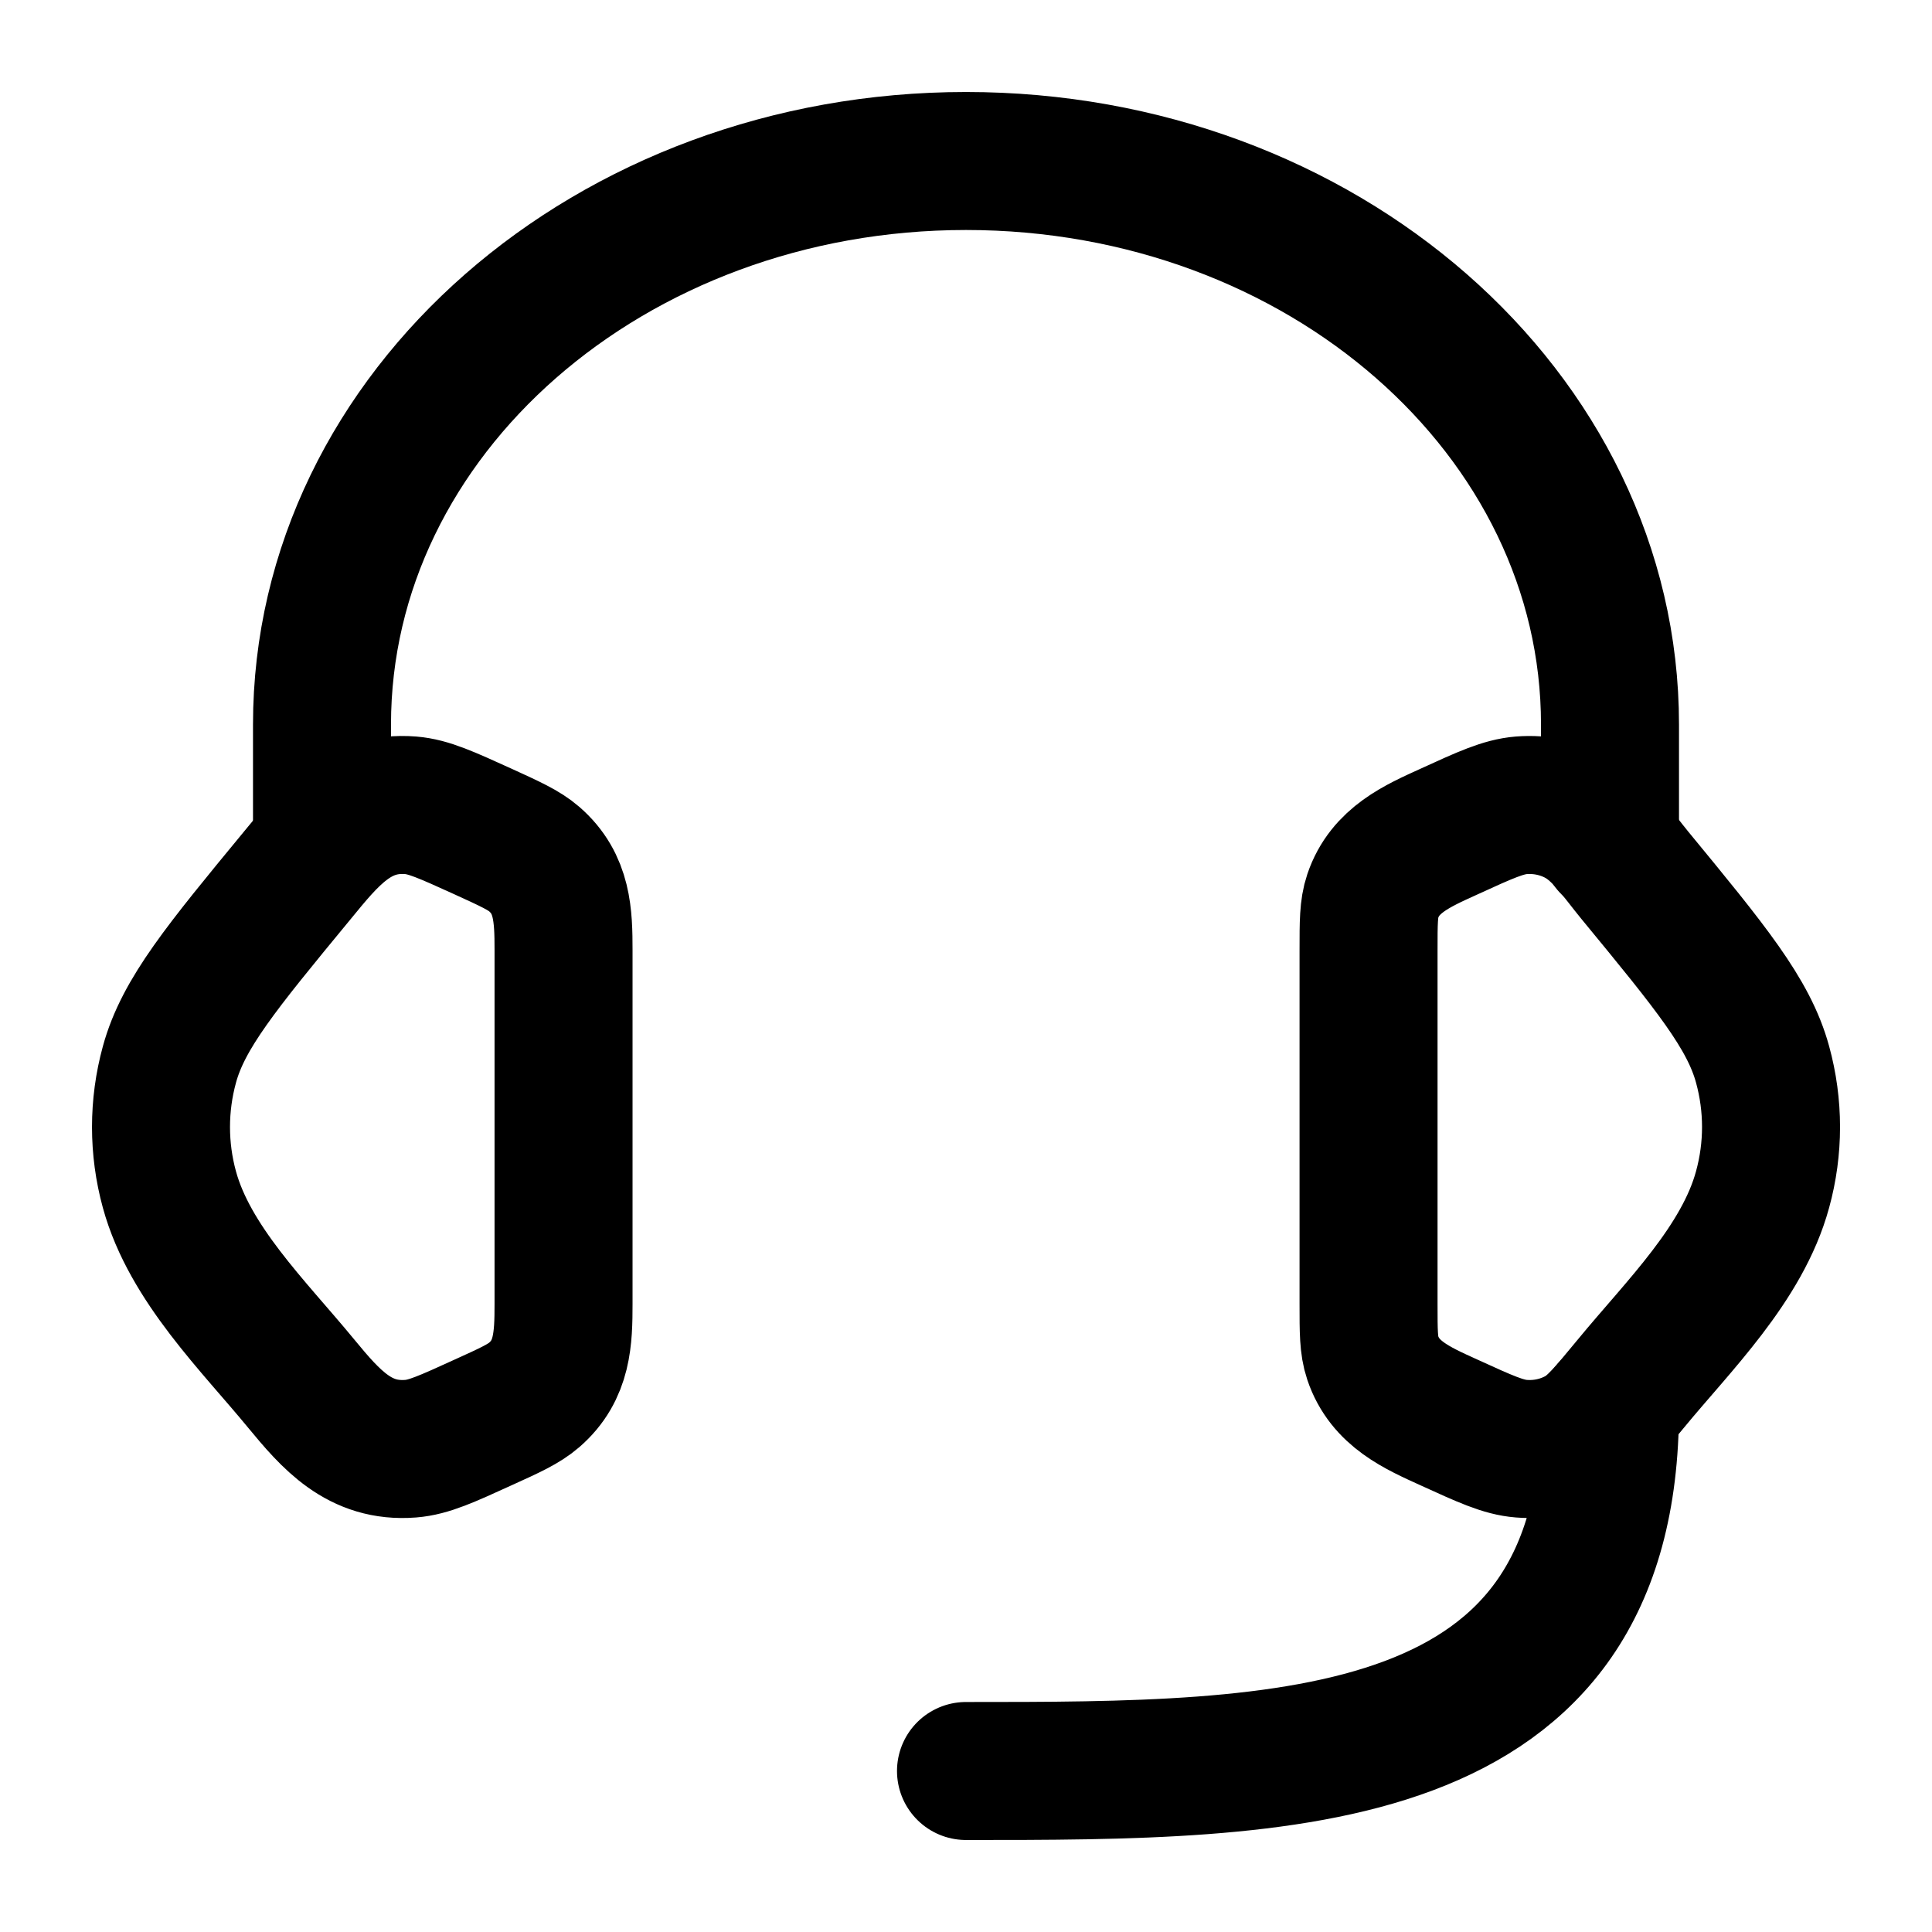 <svg width="42" height="42" viewBox="0 0 42 42" fill="none" xmlns="http://www.w3.org/2000/svg">
<path d="M29.751 20.659C29.751 20.053 29.751 19.751 29.842 19.481C30.106 18.697 30.804 18.394 31.504 18.076C32.288 17.717 32.68 17.539 33.07 17.507C33.511 17.472 33.954 17.567 34.332 17.778C34.833 18.058 35.183 18.594 35.54 19.028C37.19 21.033 38.016 22.036 38.317 23.14C38.562 24.033 38.562 24.967 38.317 25.858C37.878 27.472 36.486 28.823 35.456 30.076C34.929 30.714 34.665 31.035 34.332 31.222C33.948 31.435 33.509 31.529 33.07 31.493C32.68 31.462 32.288 31.283 31.502 30.924C30.802 30.606 30.106 30.303 29.842 29.519C29.751 29.25 29.751 28.947 29.751 28.343V20.659ZM12.251 20.659C12.251 19.896 12.23 19.212 11.614 18.676C11.39 18.482 11.092 18.347 10.499 18.076C9.713 17.719 9.321 17.539 8.931 17.507C7.764 17.413 7.135 18.211 6.463 19.03C4.811 21.033 3.985 22.036 3.683 23.142C3.439 24.032 3.439 24.97 3.683 25.86C4.124 27.472 5.517 28.824 6.546 30.076C7.195 30.863 7.816 31.582 8.931 31.493C9.321 31.462 9.713 31.283 10.499 30.924C11.094 30.655 11.39 30.518 11.614 30.324C12.23 29.789 12.251 29.104 12.251 28.343V20.659Z" stroke="black" stroke-width="3" stroke-linecap="round" stroke-linejoin="round"/>
<path d="M35 18.375V15.75C35 8.985 28.732 3.5 21 3.5C13.268 3.5 7 8.985 7 15.75V18.375M35 30.625C35 38.5 28 38.5 21 38.5" stroke="black" stroke-width="3" stroke-linecap="round" stroke-linejoin="round"/>
</svg>
